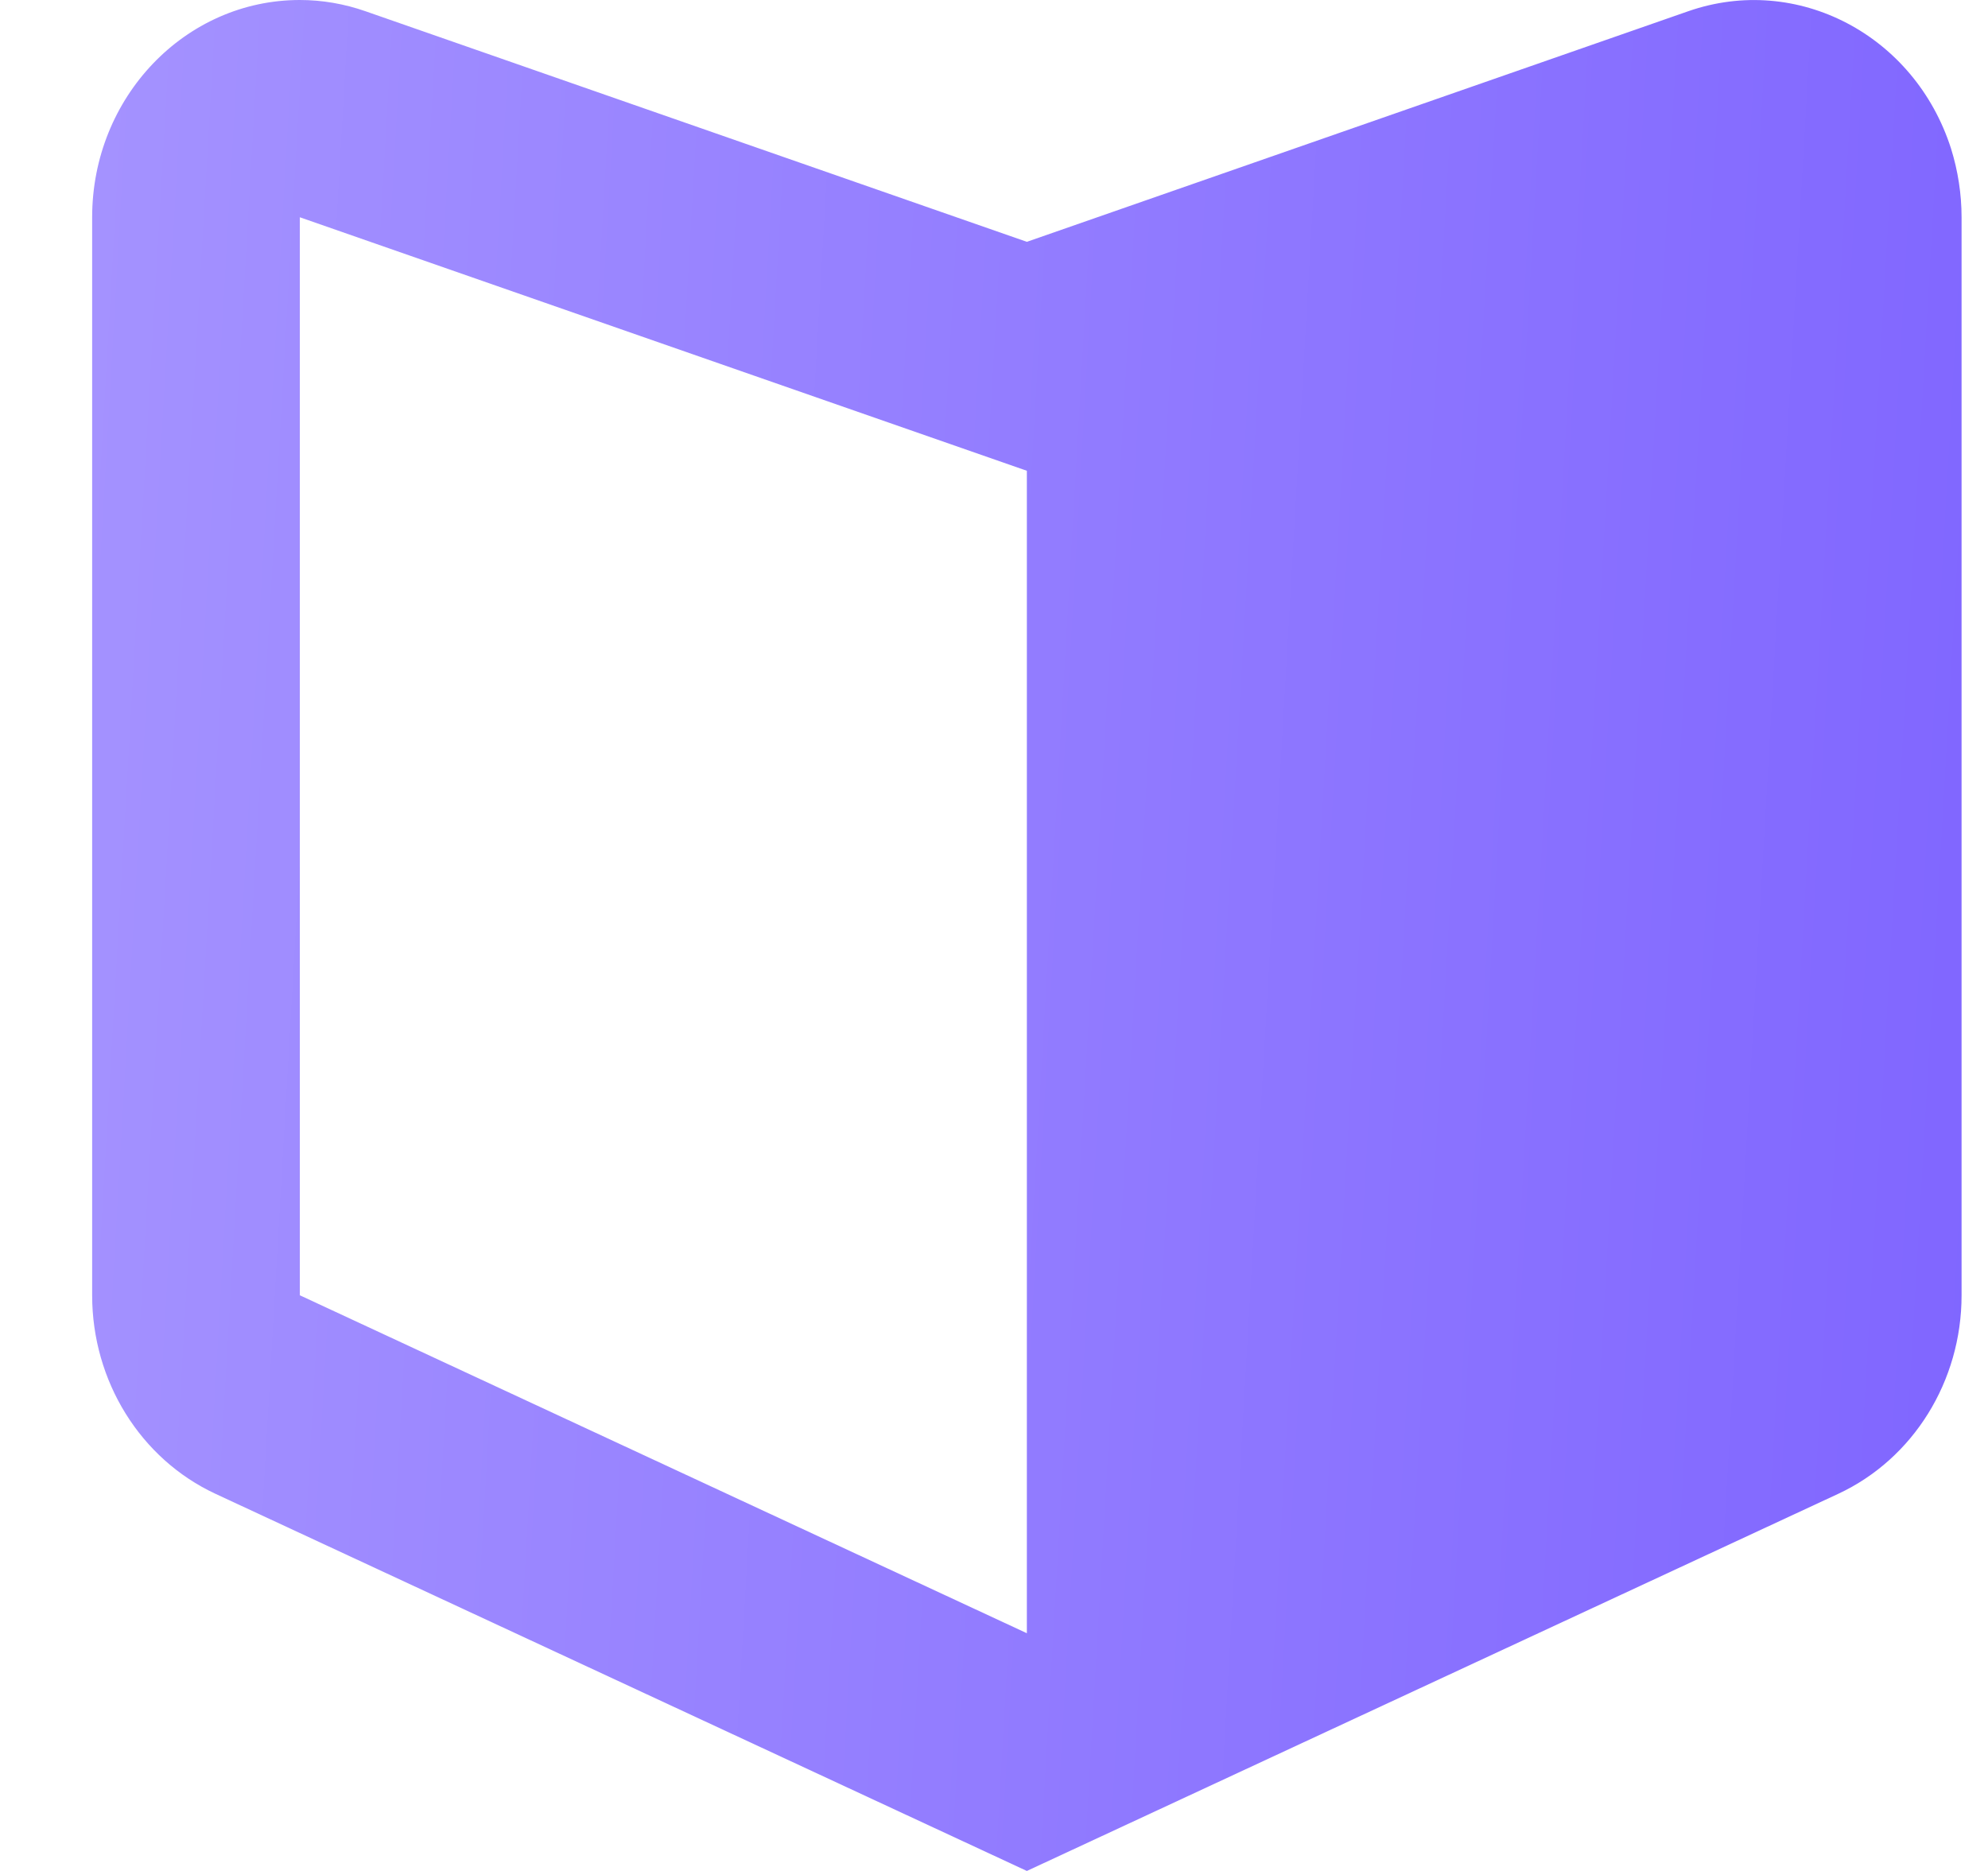 <?xml version="1.0" encoding="UTF-8"?> <svg xmlns="http://www.w3.org/2000/svg" width="17" height="16" viewBox="0 0 17 16" fill="none"> <path d="M8.781 4.026L2.564 1.858V11.077L8.781 13.967V4.026ZM3.125 0.096L8.781 2.068L14.437 0.096C15.367 -0.228 16.373 0.298 16.684 1.271C16.743 1.46 16.774 1.659 16.774 1.858V11.077C16.774 11.812 16.361 12.476 15.719 12.775L8.781 16L1.843 12.775C1.201 12.476 0.788 11.812 0.788 11.077V1.858C0.788 0.832 1.583 0 2.564 0C2.755 0 2.945 0.033 3.125 0.096Z" fill="url(#paint0_linear_1844_15804)"></path> <defs> <linearGradient id="paint0_linear_1844_15804" x1="0.788" y1="1.853" x2="17.427" y2="2.81" gradientUnits="userSpaceOnUse"> <stop stop-color="#A492FF"></stop> <stop offset="1" stop-color="#8066FF"></stop> </linearGradient> </defs> </svg> 